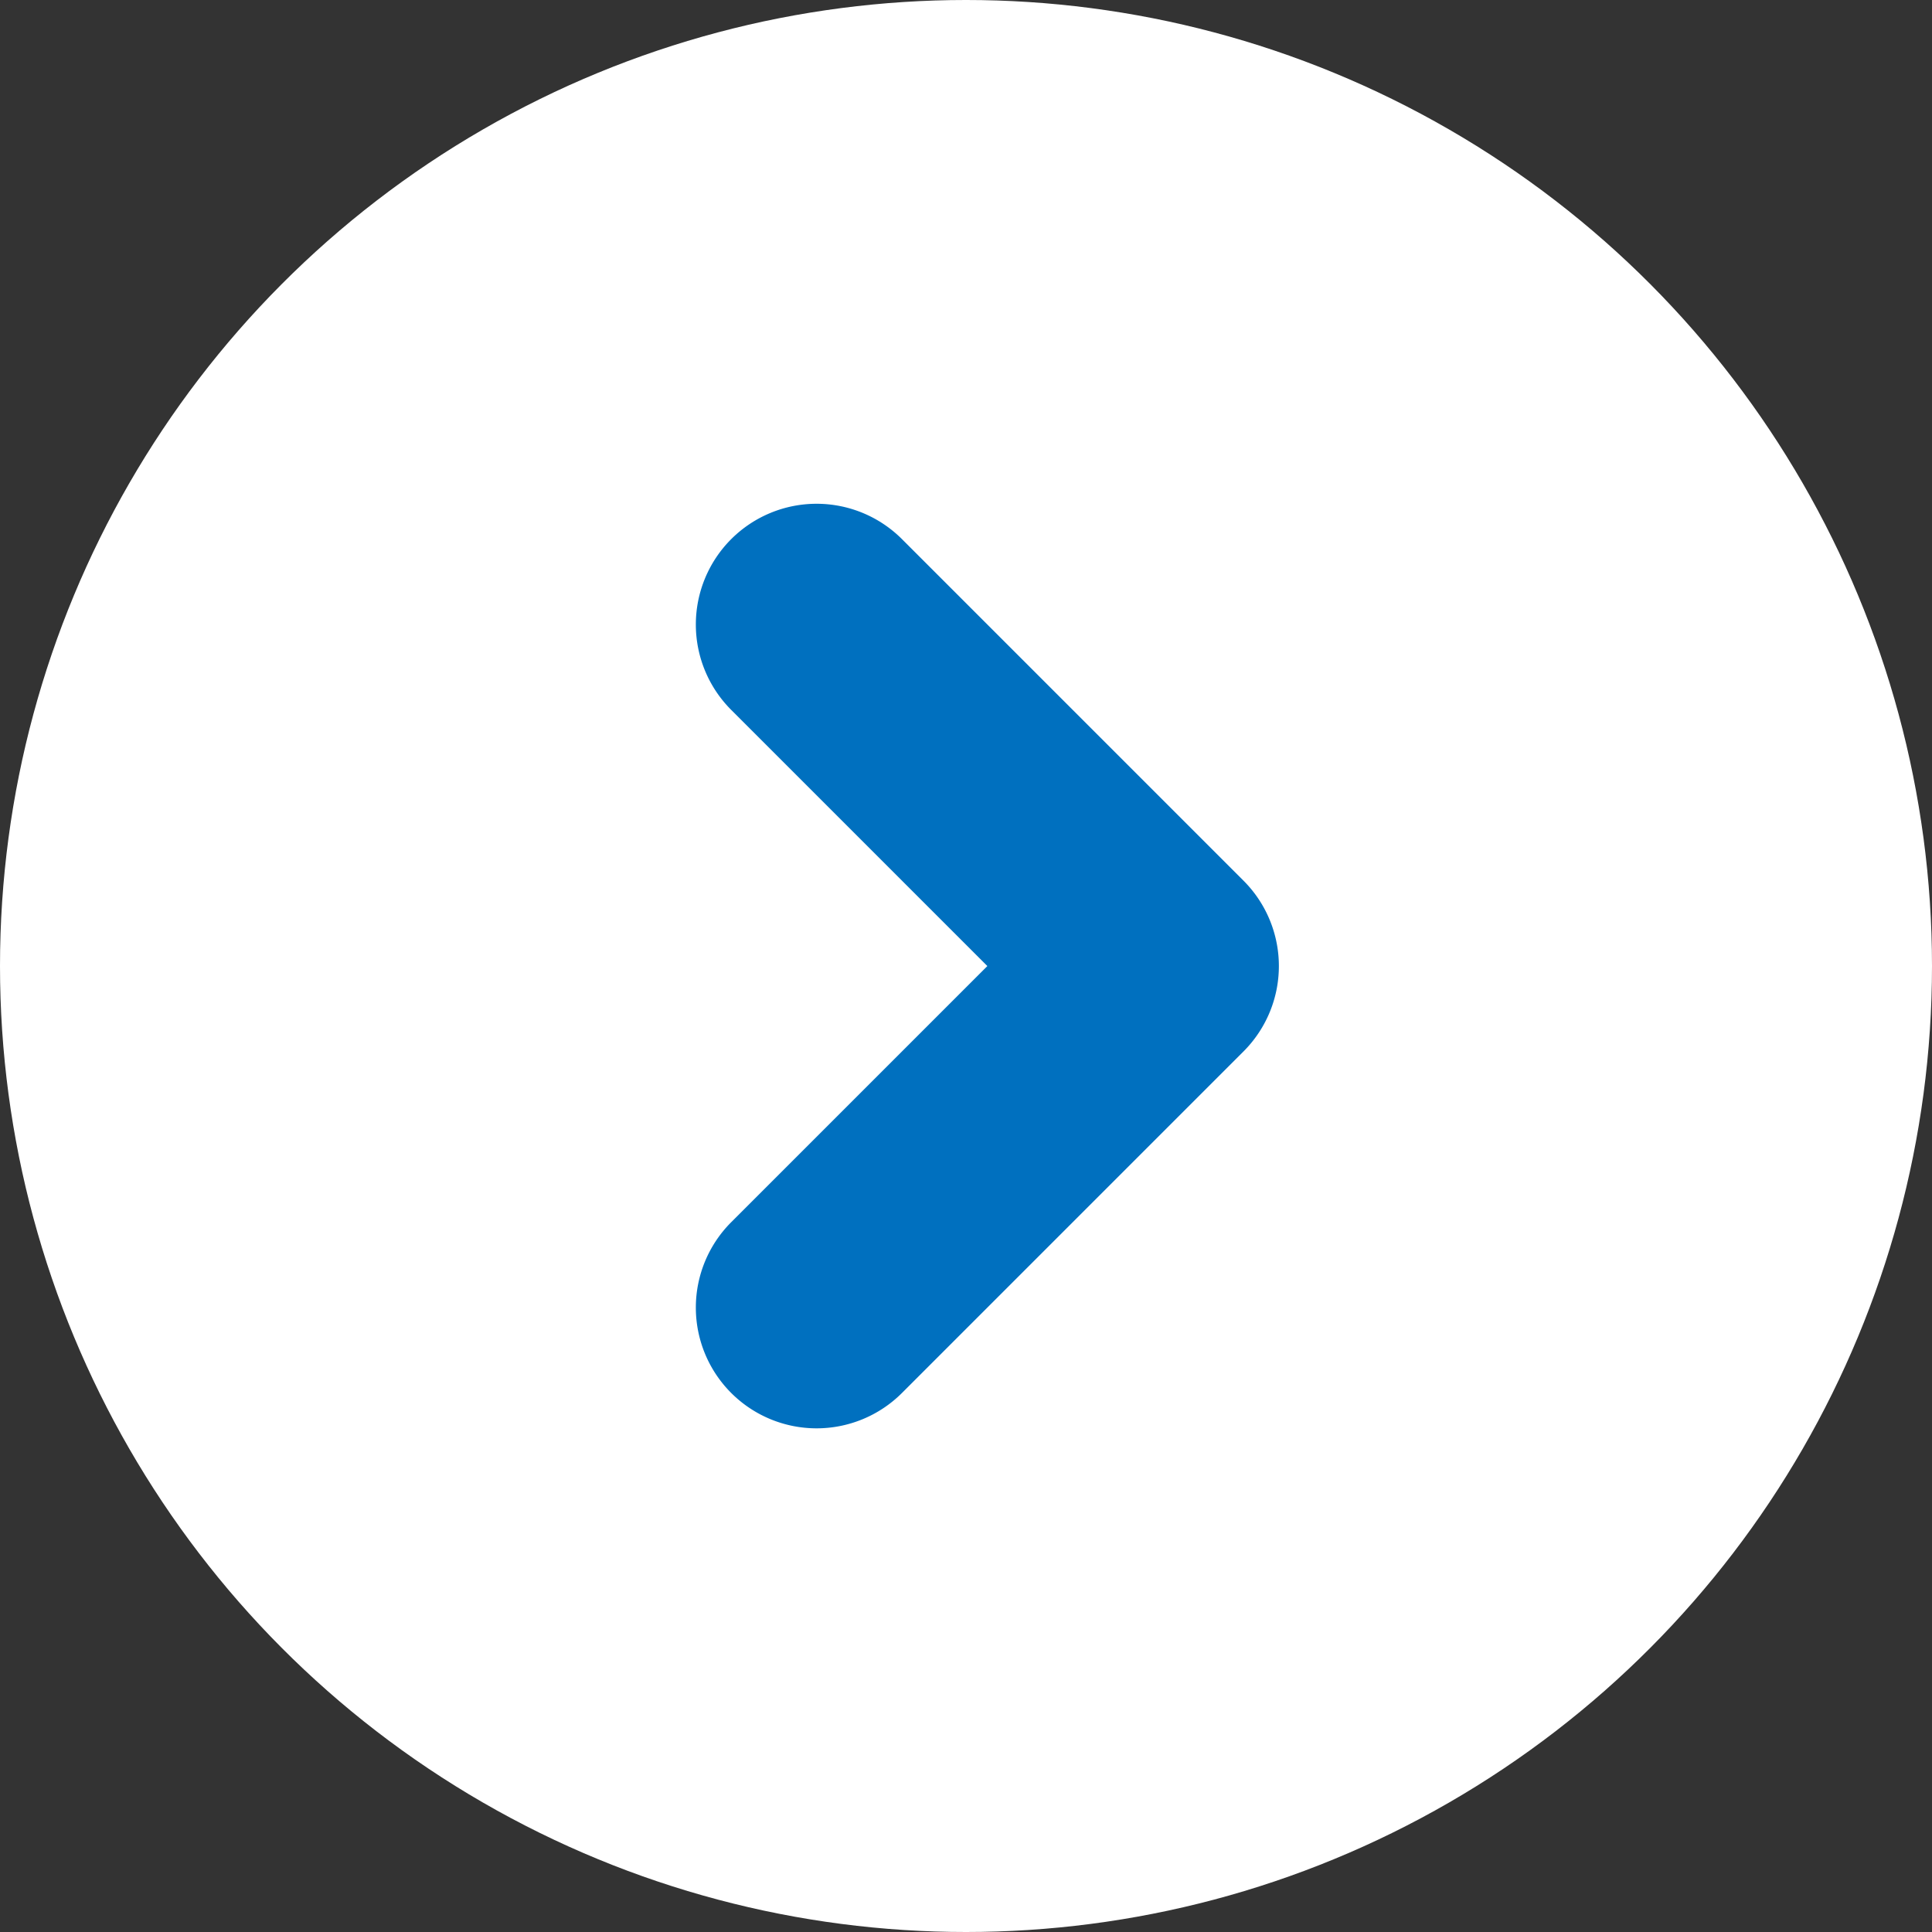 <svg xmlns="http://www.w3.org/2000/svg" width="24" height="24" viewBox="0 0 24 24"><rect x="0" y="0" width="24" height="24" fill="#333333" stroke="none"/><g transform="translate(-353 -7892)"><circle cx="12" cy="12" r="12" transform="translate(353 7892)" fill="#fff"/><path d="M6,7.5A1.5,1.5,0,0,1,4.5,6V1.5H0A1.5,1.5,0,0,1-1.5,0,1.5,1.5,0,0,1,0-1.5H6A1.5,1.5,0,0,1,7.5,0V6A1.5,1.5,0,0,1,6,7.5Z" transform="translate(363.144 7899.758) rotate(45)" fill="#0070bf"/></g></svg>